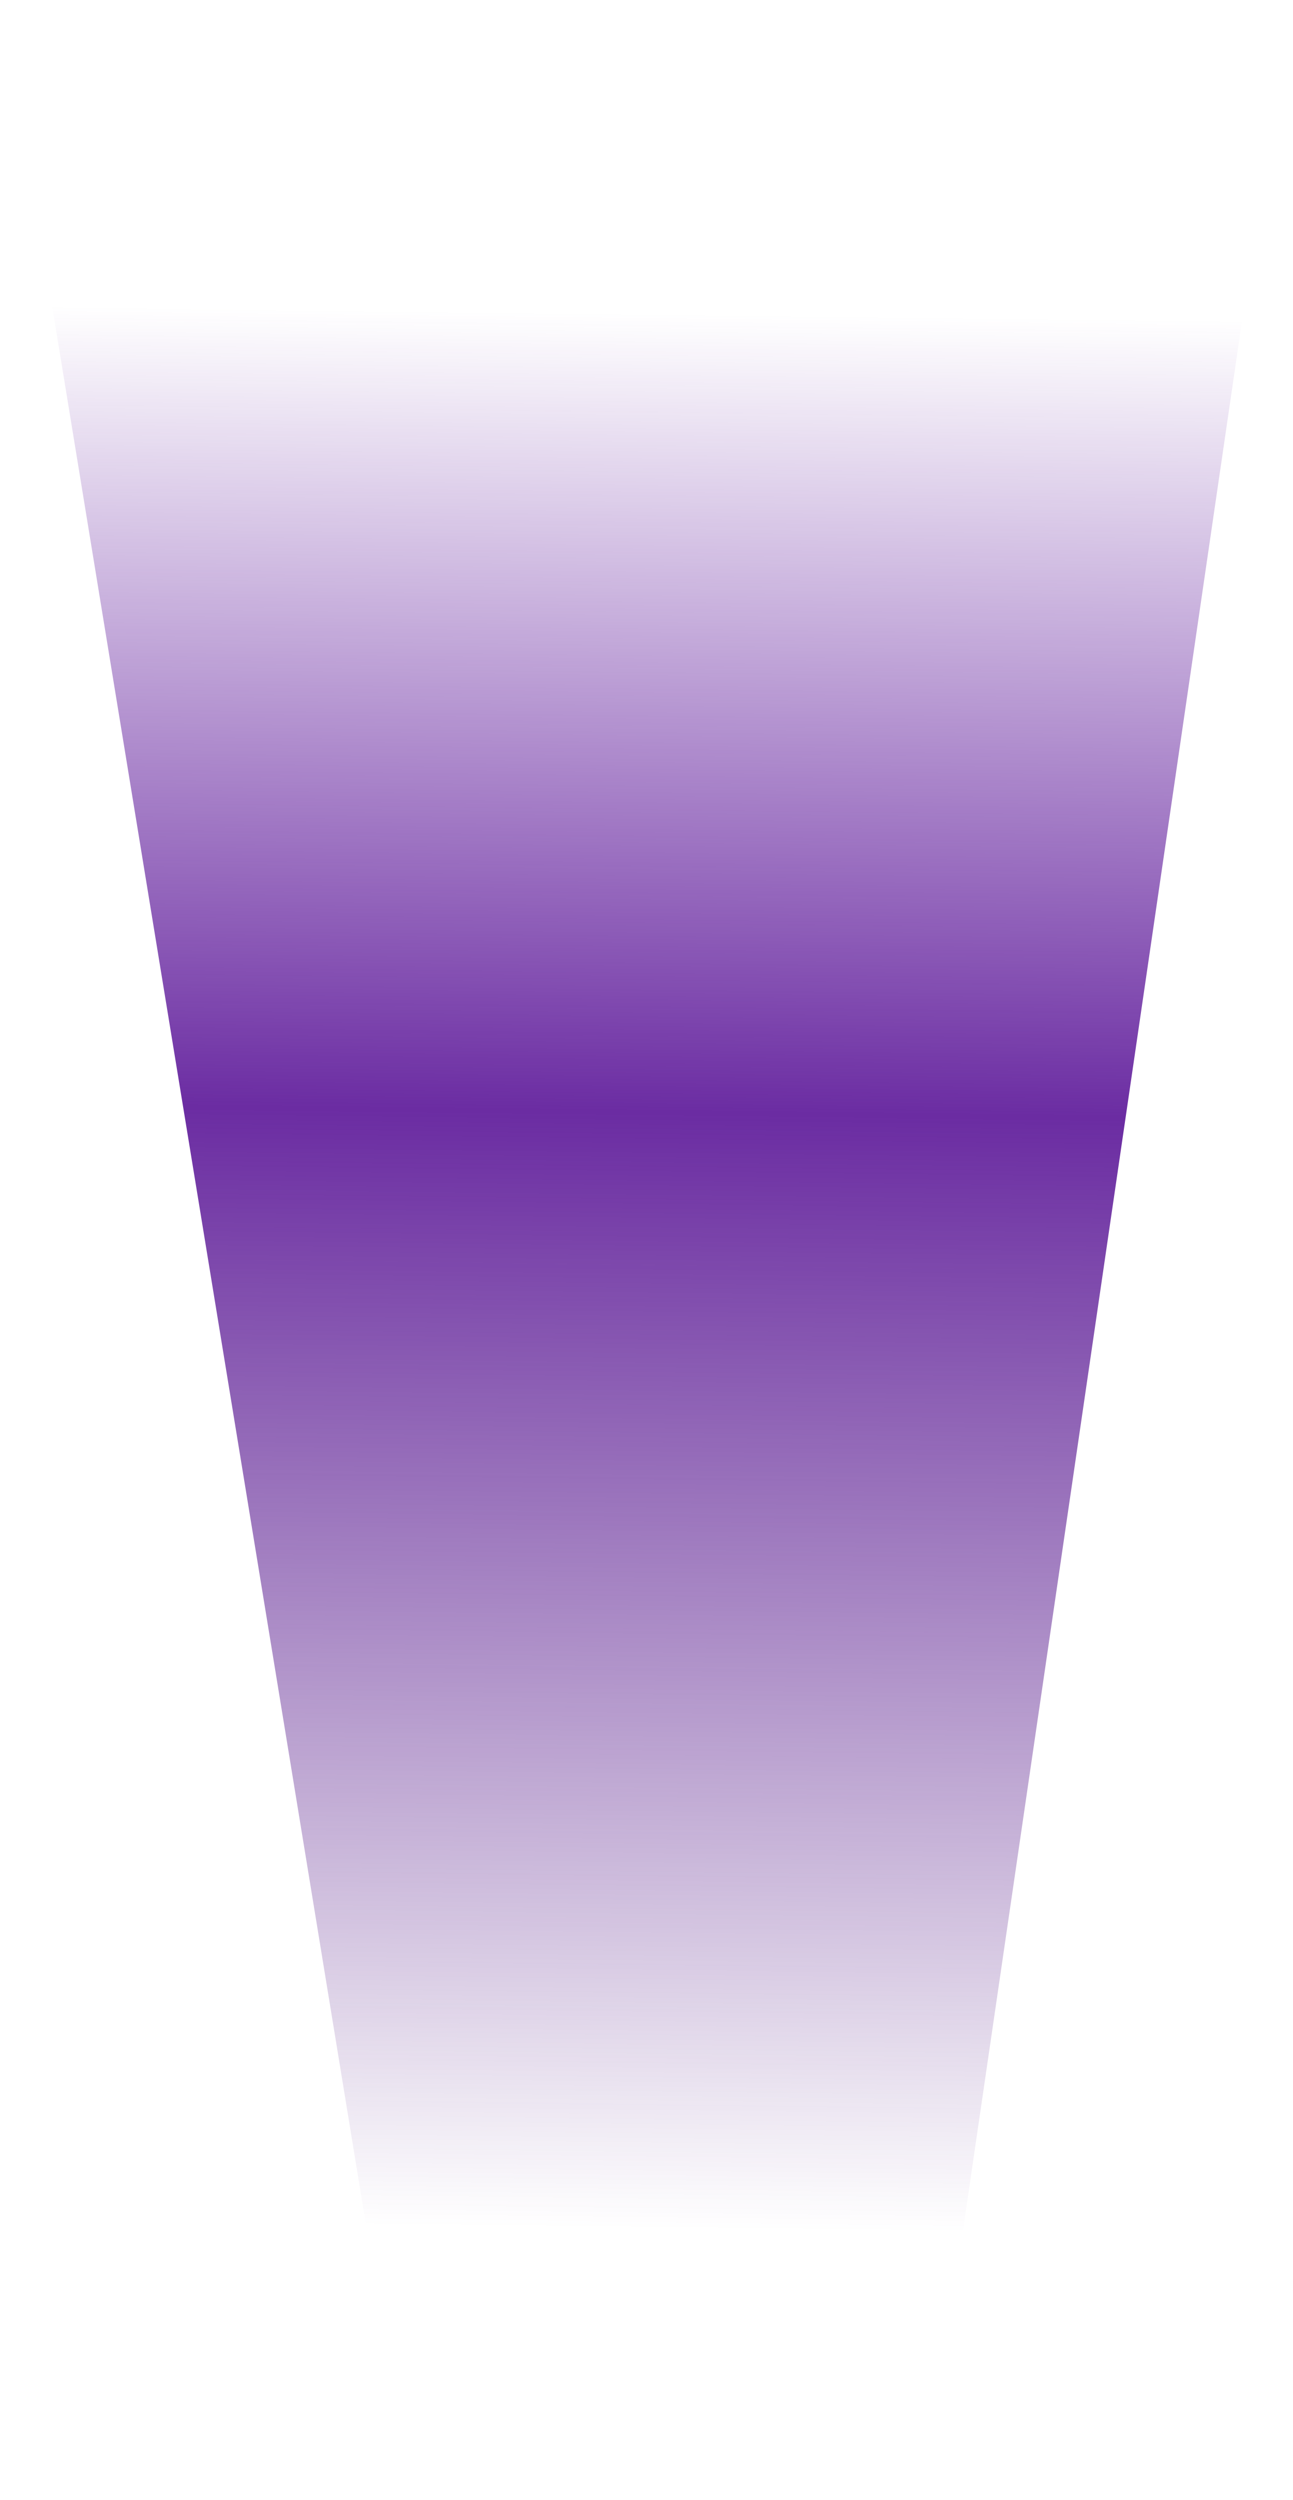 <svg width="280" height="541" viewBox="0 0 280 541" fill="none" xmlns="http://www.w3.org/2000/svg">
<path d="M0.449 0H279.115L200 541H89L0.449 0Z" fill="url(#paint0_linear_206_3255)"/>
<defs>
<linearGradient id="paint0_linear_206_3255" x1="119.5" y1="67.5" x2="114.5" y2="482" gradientUnits="userSpaceOnUse">
<stop stop-color="#631E9E" stop-opacity="0"/>
<stop offset="0.417" stop-color="#611E9C" stop-opacity="0.938"/>
<stop offset="1" stop-color="#4F177F" stop-opacity="0"/>
</linearGradient>
</defs>
</svg>
